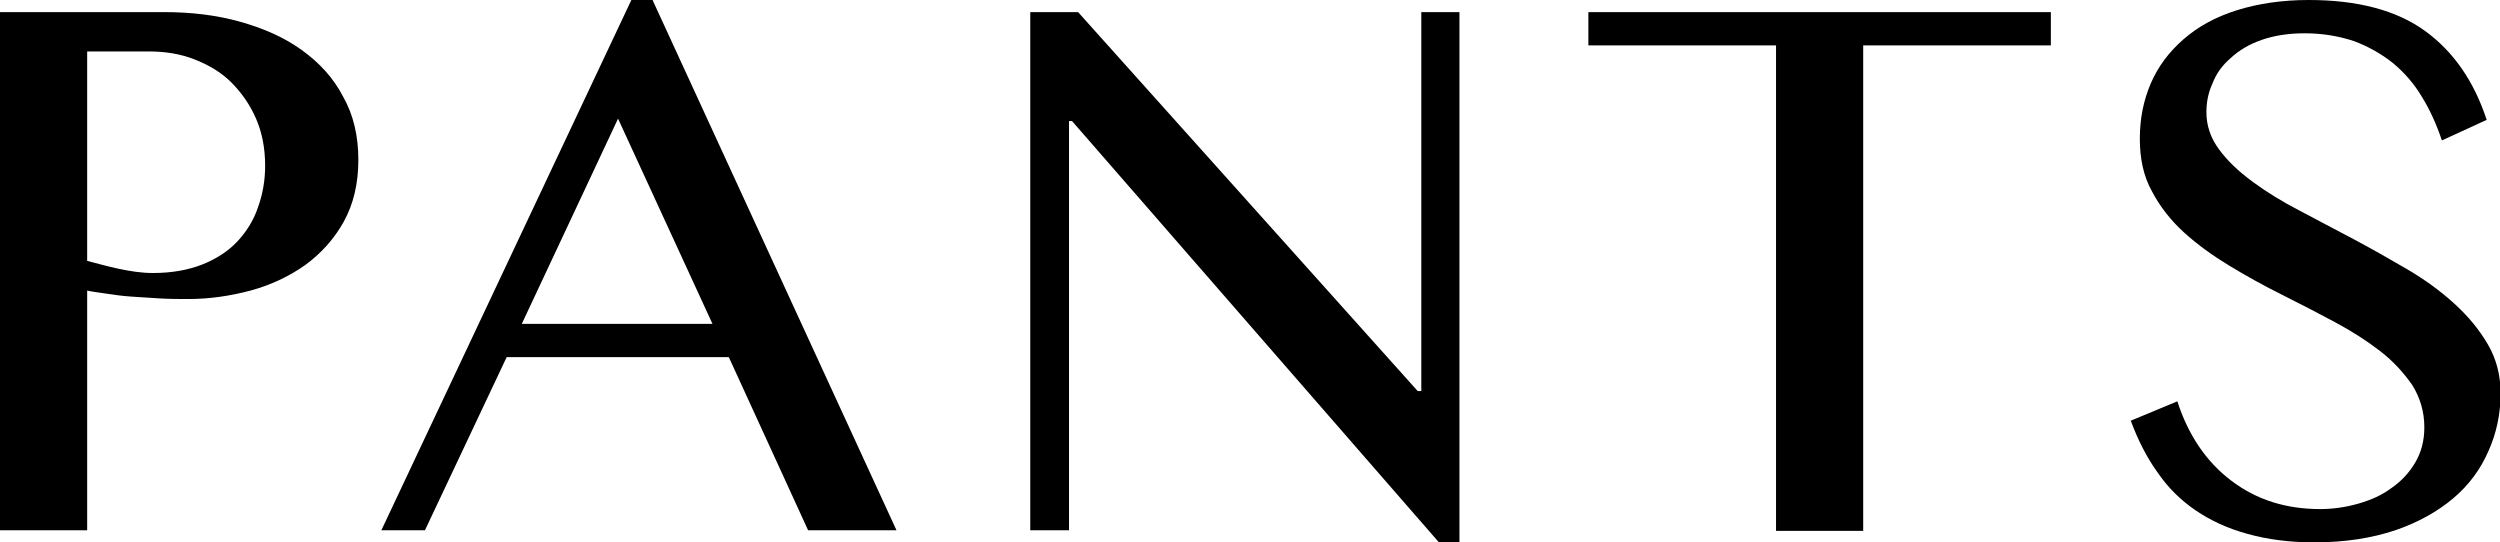 <?xml version="1.0" encoding="utf-8"?>
<!-- Generator: Adobe Illustrator 28.1.0, SVG Export Plug-In . SVG Version: 6.00 Build 0)  -->
<svg version="1.1" id="レイヤー_1" xmlns="http://www.w3.org/2000/svg" xmlns:xlink="http://www.w3.org/1999/xlink" x="0px"
	 y="0px" viewBox="0 0 413 89.6" style="enable-background:new 0 0 413 89.6;" xml:space="preserve">
<g>
	<g>
		<path d="M0,2h27.1c4.5,0,8.7,0.5,12.6,1.6S47,6.2,49.9,8.3c2.9,2.1,5.2,4.6,6.8,7.7c1.7,3,2.5,6.5,2.5,10.4s-0.8,7.3-2.4,10.2
			c-1.6,2.9-3.8,5.3-6.4,7.2c-2.7,1.9-5.7,3.3-9,4.2c-3.4,0.9-6.8,1.4-10.3,1.4c-1.5,0-3.1,0-4.7-0.1c-1.6-0.1-3.2-0.2-4.7-0.3
			s-2.9-0.3-4.2-0.5c-1.3-0.2-2.3-0.3-3.1-0.5v39.6H0V2z M14.4,43.1c1.6,0.4,3.3,0.9,5.2,1.3c1.9,0.4,3.7,0.7,5.7,0.7
			c3.1,0,5.8-0.5,8.1-1.4c2.3-0.9,4.3-2.2,5.8-3.8s2.7-3.5,3.4-5.6c0.8-2.2,1.2-4.5,1.2-6.9c0-2.9-0.5-5.5-1.5-7.8
			c-1-2.3-2.4-4.3-4.1-6s-3.8-2.9-6.1-3.8c-2.3-0.9-4.8-1.3-7.5-1.3H14.4V43.1z"/>
		<path d="M107.8,0l40.3,87.6h-14.6L120.4,59H83.7L70.2,87.6h-7.2L104.3,0H107.8z M86.2,53.5h31.5l-15.6-33.9L86.2,53.5z"/>
		<path d="M170.1,2h8l56.1,62.6h0.6V2h6.3v87.7h-3.3L177.1,20h-0.5v67.6h-6.4V2z"/>
		<path d="M338.8,2v5.5h-31v80.2h-14.4V7.5h-31V2H338.8z"/>
		<path d="M383.3,84.1c2.1,0,4.2-0.3,6.3-0.9c2.1-0.6,3.9-1.4,5.5-2.6c1.6-1.1,2.9-2.5,3.9-4.2c1-1.7,1.5-3.6,1.5-5.8
			c0-2.6-0.7-4.9-2-7c-1.4-2-3.1-3.9-5.3-5.6c-2.2-1.7-4.7-3.3-7.5-4.8c-2.8-1.5-5.7-3-8.7-4.5c-3-1.5-5.9-3.1-8.7-4.8
			c-2.8-1.7-5.3-3.5-7.5-5.5c-2.2-2-4-4.3-5.3-6.8c-1.4-2.5-2-5.4-2-8.7c0-3.3,0.6-6.3,1.8-9.1c1.2-2.8,3-5.2,5.4-7.3
			c2.4-2.1,5.3-3.7,8.8-4.8C373,0.6,377,0,381.4,0c8.1,0,14.5,1.7,19.2,5.1c4.7,3.4,8.1,8.3,10.2,14.7l-7.4,3.4
			c-0.9-2.7-2-5.1-3.3-7.2c-1.3-2.2-2.9-4-4.8-5.6c-1.9-1.5-4-2.7-6.4-3.6c-2.4-0.8-5.1-1.3-8.2-1.3c-2.7,0-5.1,0.4-7.1,1.1
			c-2,0.7-3.7,1.7-5.1,3c-1.4,1.2-2.4,2.6-3,4.2c-0.7,1.5-1,3.1-1,4.7c0,2.3,0.7,4.3,2.1,6.2c1.4,1.9,3.2,3.6,5.5,5.3
			c2.3,1.7,4.9,3.3,7.8,4.8c2.9,1.5,5.8,3.1,8.9,4.7c3,1.6,6,3.3,8.9,5c2.9,1.7,5.5,3.6,7.8,5.7c2.3,2.1,4.1,4.3,5.5,6.7
			c1.4,2.4,2.1,5.1,2.1,8.1c0,3.4-0.7,6.6-2,9.5c-1.3,3-3.2,5.6-5.8,7.8c-2.6,2.2-5.8,4-9.6,5.3c-3.9,1.3-8.3,2-13.4,2
			c-4.1,0-7.8-0.5-11-1.4c-3.3-0.9-6.1-2.2-8.6-3.9c-2.5-1.7-4.6-3.8-6.3-6.3c-1.8-2.5-3.2-5.3-4.4-8.5l7.7-3.2
			c1.8,5.6,4.8,10,8.9,13.1C372.8,82.6,377.7,84.1,383.3,84.1z"/>
	</g>
</g>
</svg>
